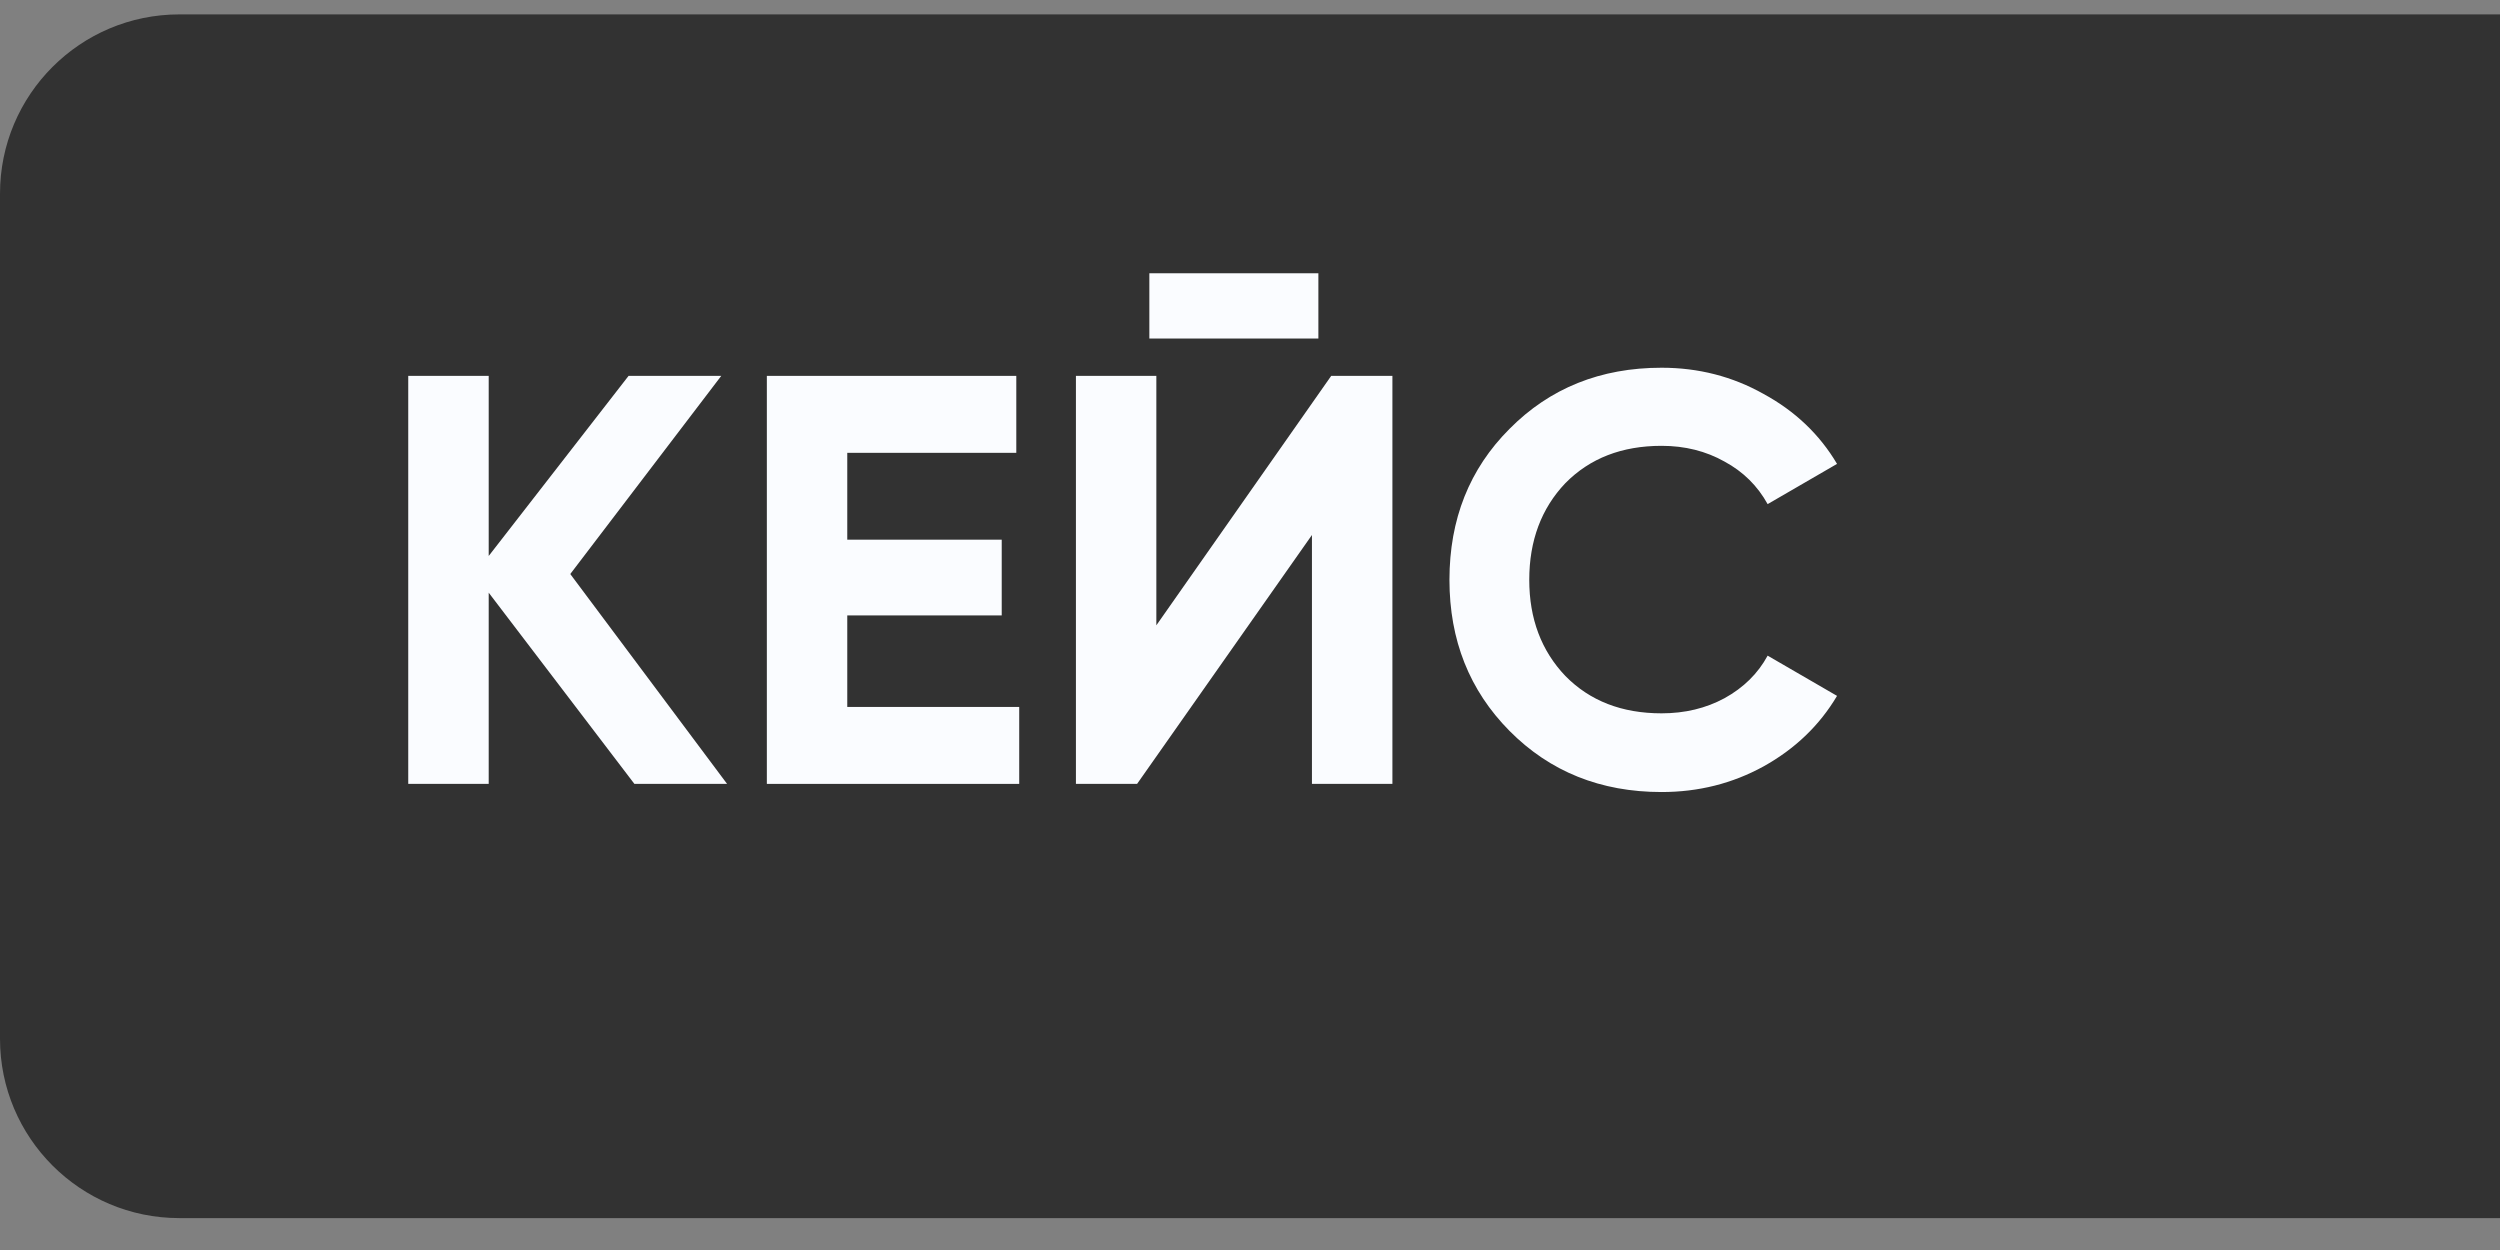 <?xml version="1.0" encoding="UTF-8"?> <svg xmlns="http://www.w3.org/2000/svg" width="54" height="27" viewBox="0 0 54 27" fill="none"><rect x="0" y="0" width="54" height="27" fill="#808080" stroke="none"/> <path d="M54 0.311H3.874C1.734 0.311 0 2.045 0 4.184V22.437C0 24.576 1.734 26.311 3.874 26.311H54V0.311Z" fill="#323232"></path> <path d="M12.318 12.399L15.705 16.932H13.703L10.556 12.802V16.932H8.818V8.119H10.556V12.009L13.577 8.119H15.579L12.318 12.399Z" fill="#FAFCFF"></path> <path d="M18.301 13.293V15.27H22.015V16.932H16.564V8.119H21.952V9.781H18.301V11.657H21.637V13.293H18.301Z" fill="#FAFCFF"></path> <path d="M28.477 7.313H24.826V5.903H28.477V7.313ZM30.076 16.932H28.338V11.556L24.561 16.932H23.24V8.119H24.977V13.507L28.754 8.119H30.076V16.932Z" fill="#FAFCFF"></path> <path d="M35.89 17.108C34.572 17.108 33.477 16.667 32.604 15.786C31.74 14.913 31.308 13.826 31.308 12.525C31.308 11.216 31.74 10.129 32.604 9.265C33.477 8.383 34.572 7.943 35.89 7.943C36.688 7.943 37.422 8.132 38.093 8.509C38.773 8.879 39.302 9.382 39.68 10.02L38.181 10.889C37.963 10.494 37.653 10.188 37.25 9.97C36.847 9.743 36.394 9.63 35.89 9.63C35.034 9.63 34.342 9.898 33.813 10.435C33.293 10.981 33.032 11.678 33.032 12.525C33.032 13.365 33.293 14.057 33.813 14.602C34.342 15.14 35.034 15.408 35.89 15.408C36.394 15.408 36.847 15.299 37.25 15.081C37.661 14.854 37.972 14.548 38.181 14.162L39.68 15.031C39.302 15.668 38.773 16.176 38.093 16.554C37.422 16.923 36.688 17.108 35.89 17.108Z" fill="#FAFCFF"></path> </svg> 
